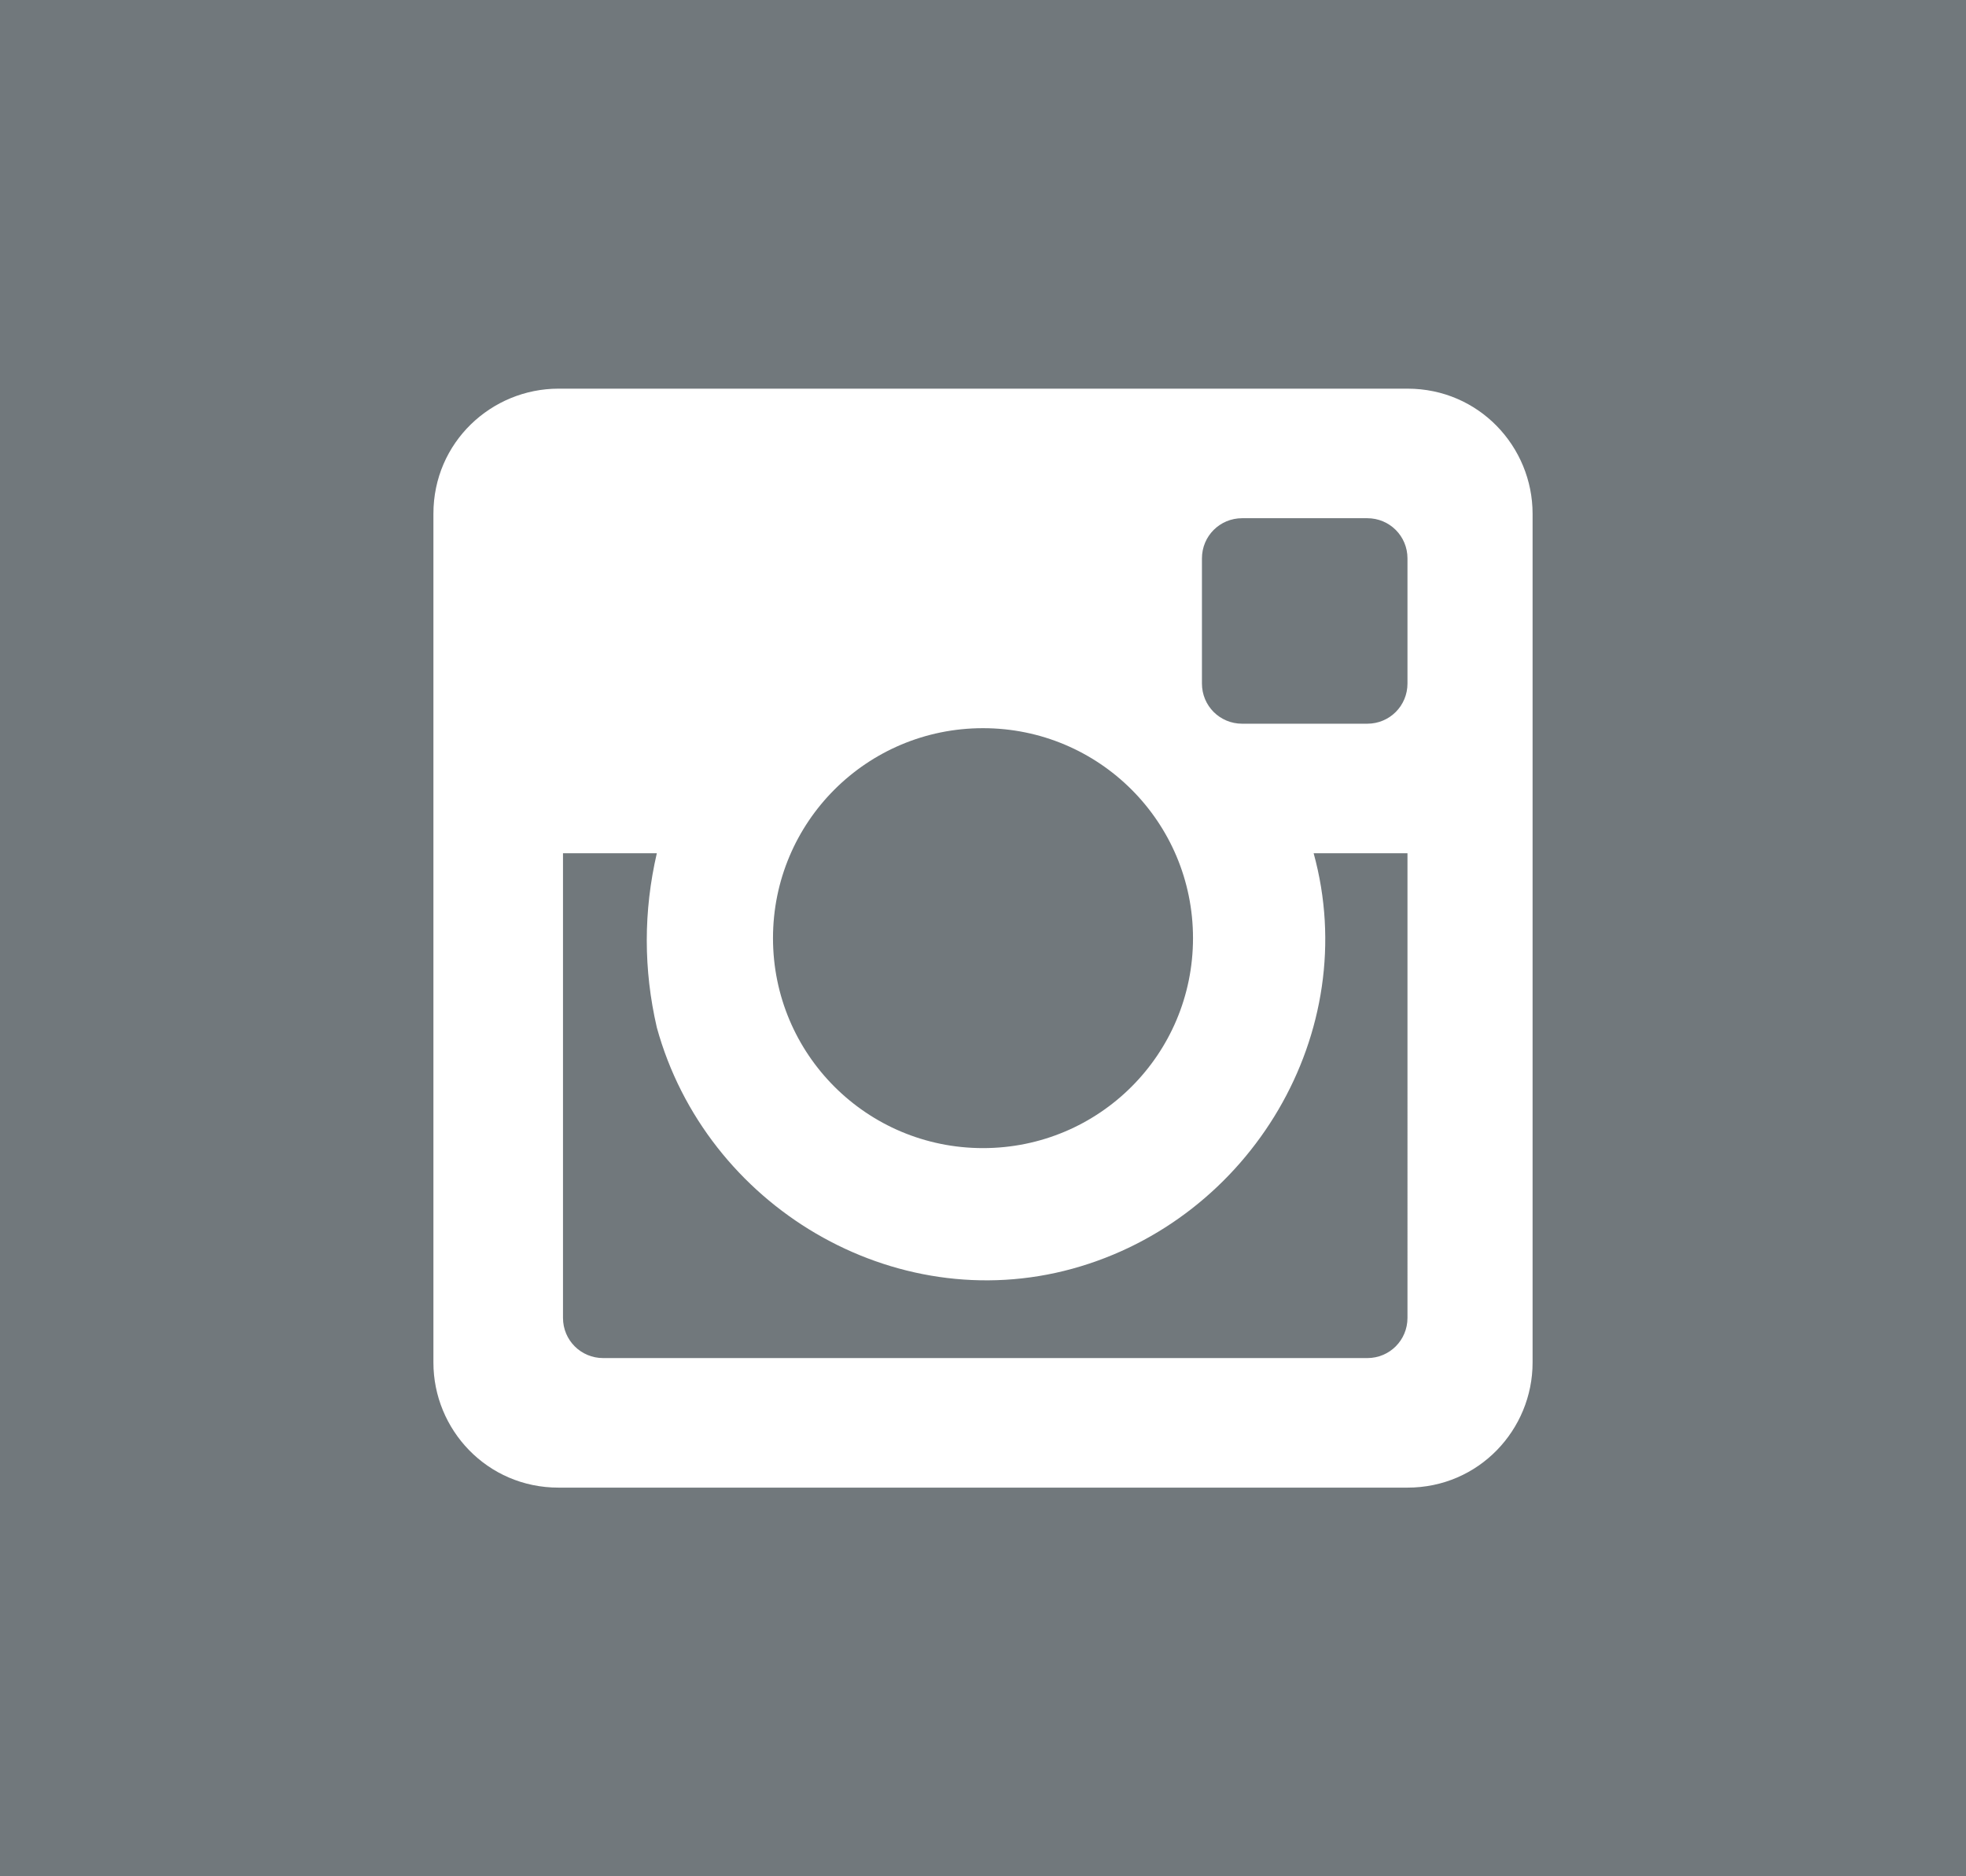 <?xml version="1.0" encoding="utf-8"?>
<!-- Generator: Adobe Illustrator 26.3.1, SVG Export Plug-In . SVG Version: 6.00 Build 0)  -->
<svg version="1.1" id="Layer_1" xmlns="http://www.w3.org/2000/svg" xmlns:xlink="http://www.w3.org/1999/xlink" x="0px" y="0px"
	 viewBox="0 0 44 42" style="enable-background:new 0 0 44 42;" xml:space="preserve">
<style type="text/css">
	.st0{fill:#71787C;}
	.st1{fill-rule:evenodd;clip-rule:evenodd;fill:#FFFFFF;}
</style>
<rect y="0" class="st0" width="44" height="42"/>
<path id="Instagram-2" class="st1" d="M31.5,19.1h-2.1c1.1,4-1.4,8.2-5.4,9.3c-4,1.1-8.2-1.4-9.3-5.4c-0.3-1.3-0.3-2.6,0-3.9h-2.1
	v10.4c0,0.5,0.4,0.9,0.9,0.9l0,0h17.1c0.5,0,0.9-0.4,0.9-0.9l0,0L31.5,19.1z M31.5,12.5c0-0.5-0.4-0.9-0.9-0.9h-2.8
	c-0.5,0-0.9,0.4-0.9,0.9v2.8c0,0.5,0.4,0.9,0.9,0.9h2.8c0.5,0,0.9-0.4,0.9-0.9V12.5z M22,16.3c-2.6,0-4.7,2.1-4.7,4.7
	c0,2.6,2.1,4.7,4.7,4.7c2.6,0,4.7-2.1,4.7-4.7S24.6,16.3,22,16.3L22,16.3 M31.5,33.3h-19c-1.6,0-2.8-1.3-2.8-2.8v-19
	c0-1.6,1.3-2.8,2.8-2.8l0,0h19c1.6,0,2.8,1.3,2.8,2.8l0,0v19C34.3,32,33.1,33.3,31.5,33.3L31.5,33.3"/>
</svg>
